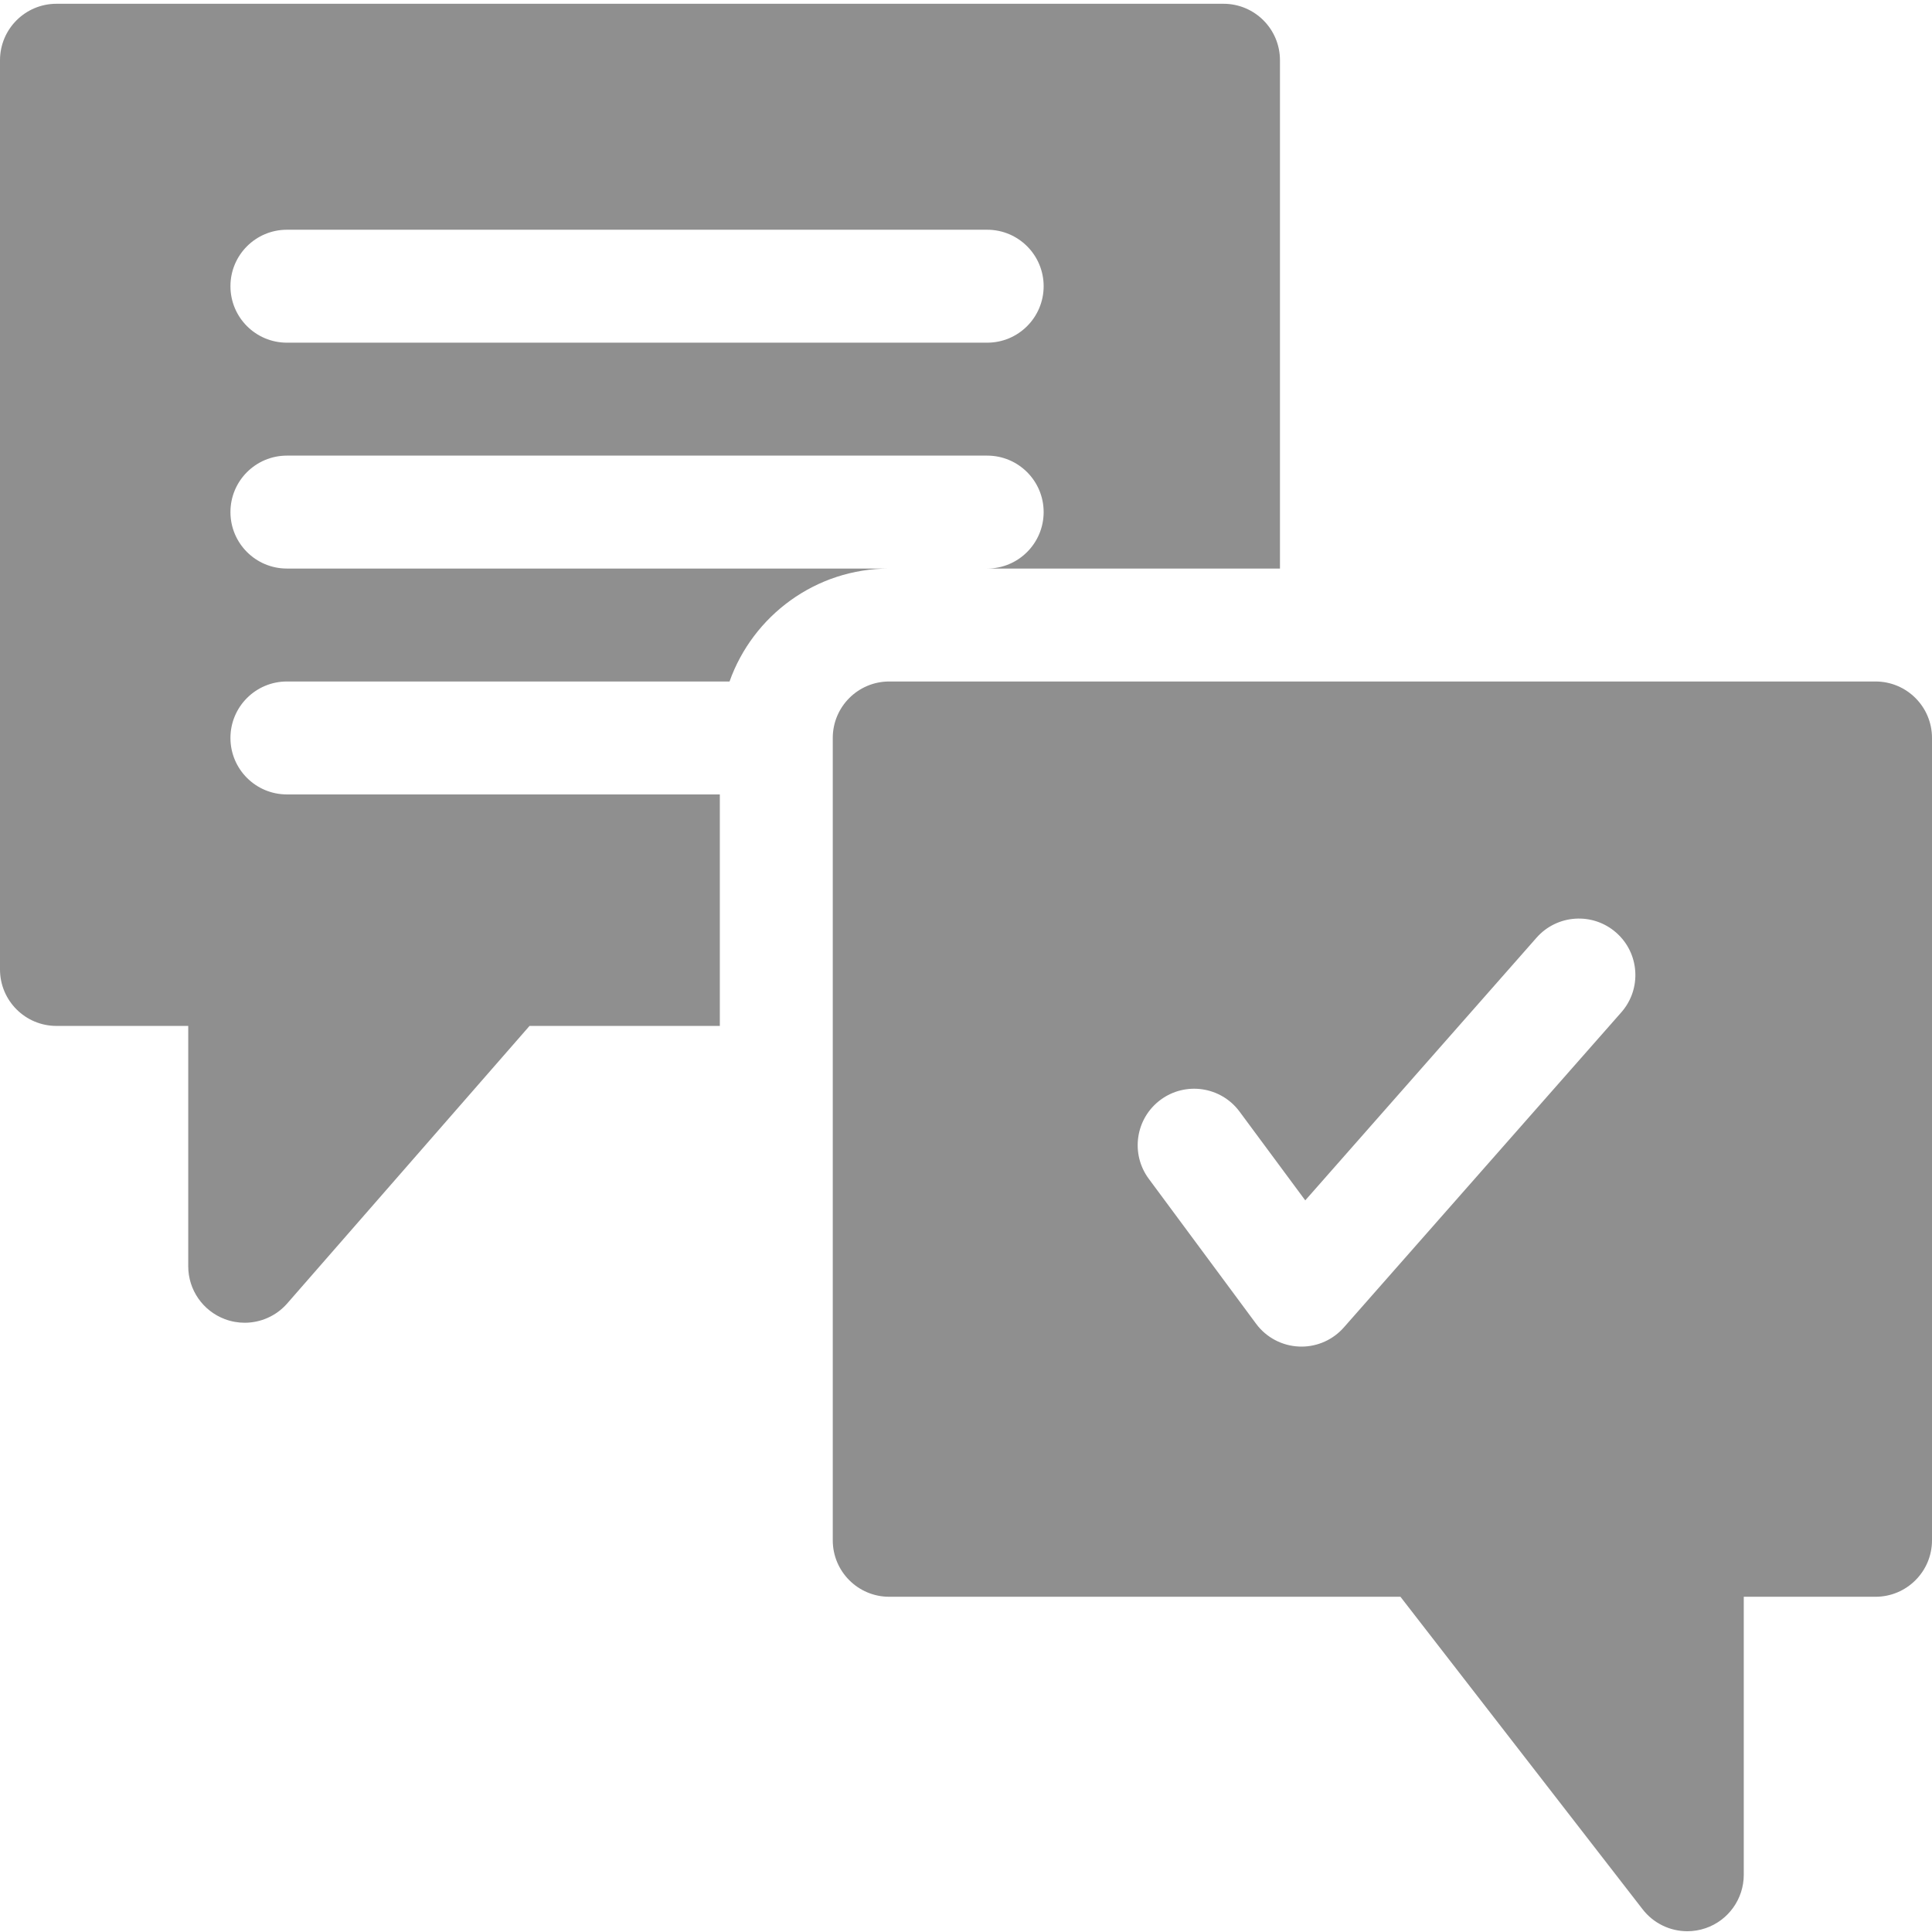 <svg width="512" height="512" viewBox="0 0 512 512" fill="none" xmlns="http://www.w3.org/2000/svg">
<path d="M76.035 150.672C67.769 150.672 61.07 143.973 61.07 135.708C61.07 127.442 67.769 120.743 76.035 120.743H261.617C269.879 120.743 276.578 127.442 276.578 135.708C276.578 143.973 269.879 150.672 261.617 150.672H339.203V15.965C339.203 7.7 332.5 1 324.238 1H14.965C6.699 1 0 7.7 0 15.965V256.915C0 265.18 6.699 271.879 14.965 271.879H49.883V335.575C49.883 341.813 53.754 347.395 59.59 349.586C61.305 350.231 63.082 350.54 64.844 350.54C69.082 350.54 73.223 348.739 76.121 345.418L140.332 271.879H190.762V210.532H76.035C67.769 210.532 61.07 203.833 61.07 195.567C61.07 187.301 67.769 180.602 76.035 180.602H193.336C199.516 163.184 216.148 150.672 235.656 150.672H76.035ZM76.035 60.883H261.617C269.879 60.883 276.578 67.582 276.578 75.848C276.578 84.114 269.879 90.813 261.617 90.813H76.035C67.769 90.813 61.07 84.114 61.07 75.848C61.07 67.582 67.769 60.883 76.035 60.883Z" fill="#8F8F8F"/>
<path d="M497.035 180.602H235.656C227.394 180.602 220.691 187.301 220.691 195.567V408.196C220.691 416.461 227.394 423.16 235.656 423.16H371.132L435.324 506C438.214 509.727 442.617 511.797 447.156 511.797C448.773 511.797 450.406 511.535 451.996 510.992C458.05 508.922 462.117 503.231 462.117 496.832V423.16H497.035C505.3 423.16 512 416.461 512 408.196V195.567C512 187.301 505.3 180.602 497.035 180.602V180.602ZM429.66 268.281L356.128 351.789C353.281 355.024 349.187 356.864 344.898 356.864C344.687 356.864 344.476 356.86 344.265 356.848C339.75 356.66 335.558 354.434 332.871 350.801L304.437 312.395C299.519 305.75 300.917 296.379 307.562 291.461C314.203 286.543 323.574 287.946 328.492 294.586L345.906 318.11L407.195 248.504C412.66 242.301 422.113 241.703 428.316 247.164C434.519 252.625 435.121 262.078 429.66 268.281V268.281Z" fill="#8F8F8F"/>
</svg>
